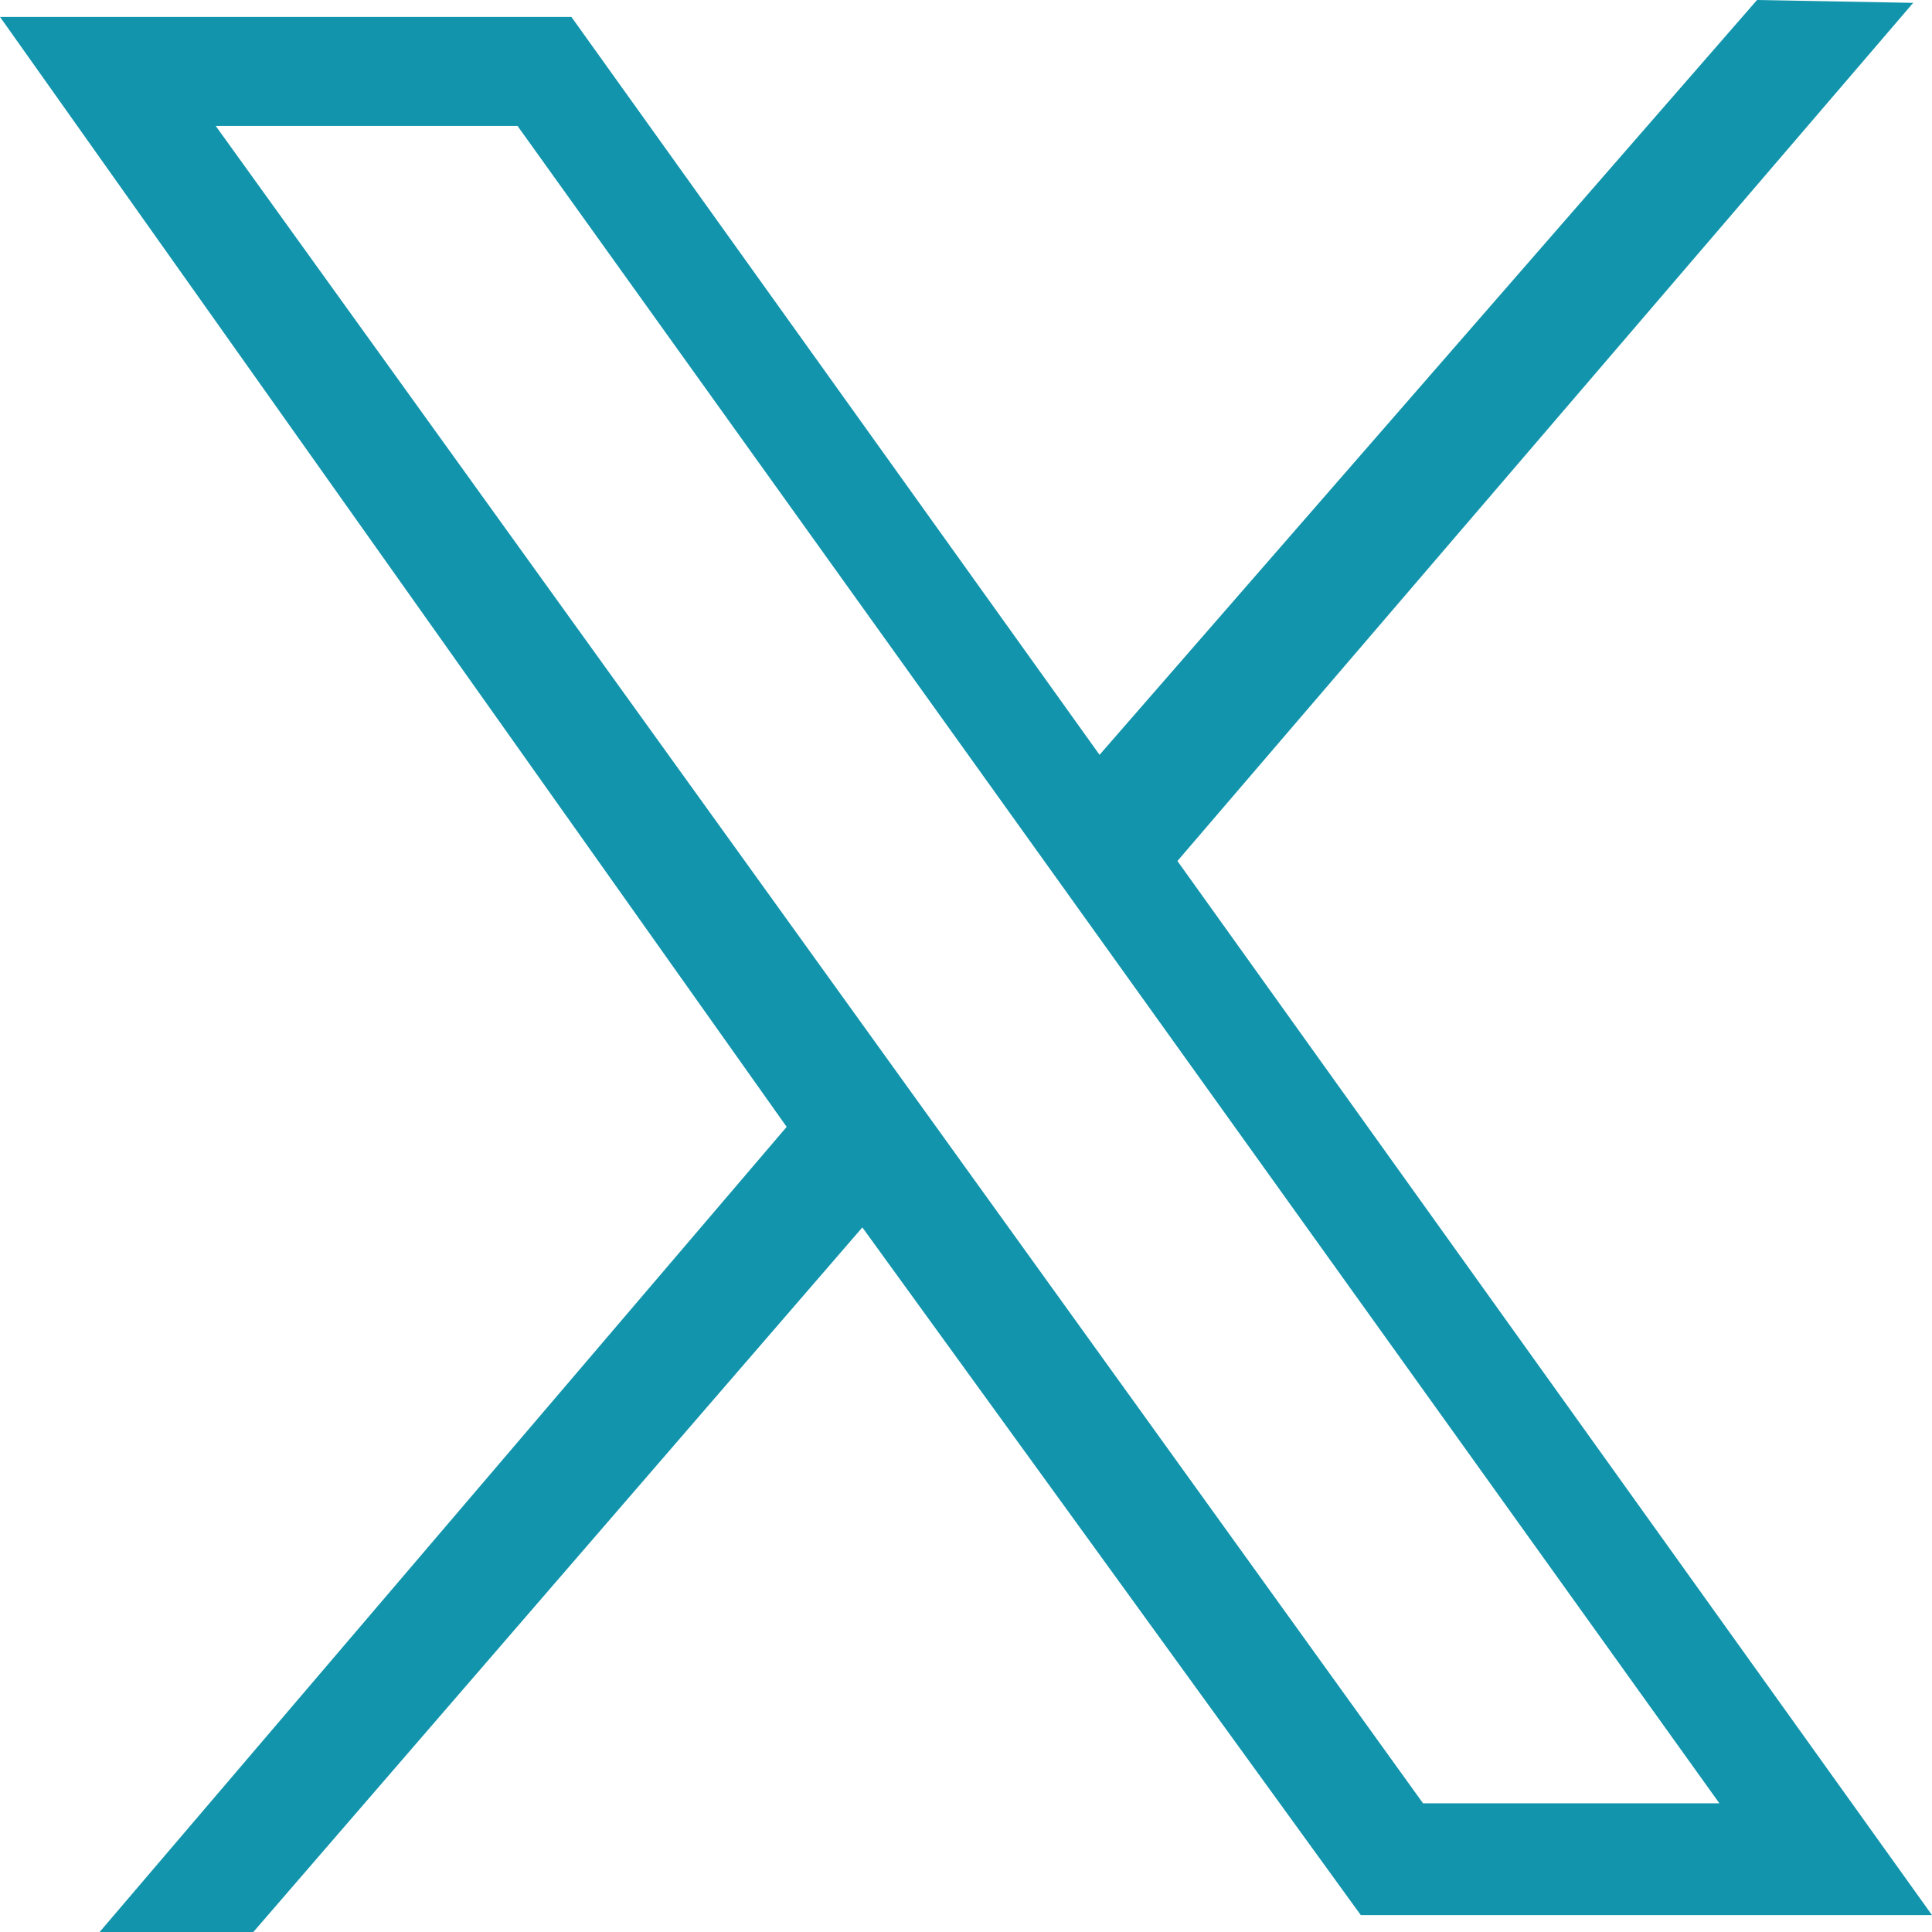 <svg width="23" height="23" viewBox="0 0 23 23" fill="none" xmlns="http://www.w3.org/2000/svg">
<path d="M0 0.201H6.802L13.09 8.986L20.917 0L22.776 0.034L14.017 10.25L23 22.799H16.2L10.266 14.612L3.016 23H1.186L9.365 13.415L0 0.201ZM6.161 1.499H2.568L16.941 21.468H20.469L6.161 1.499Z" fill="#1295AC"/>
</svg>
